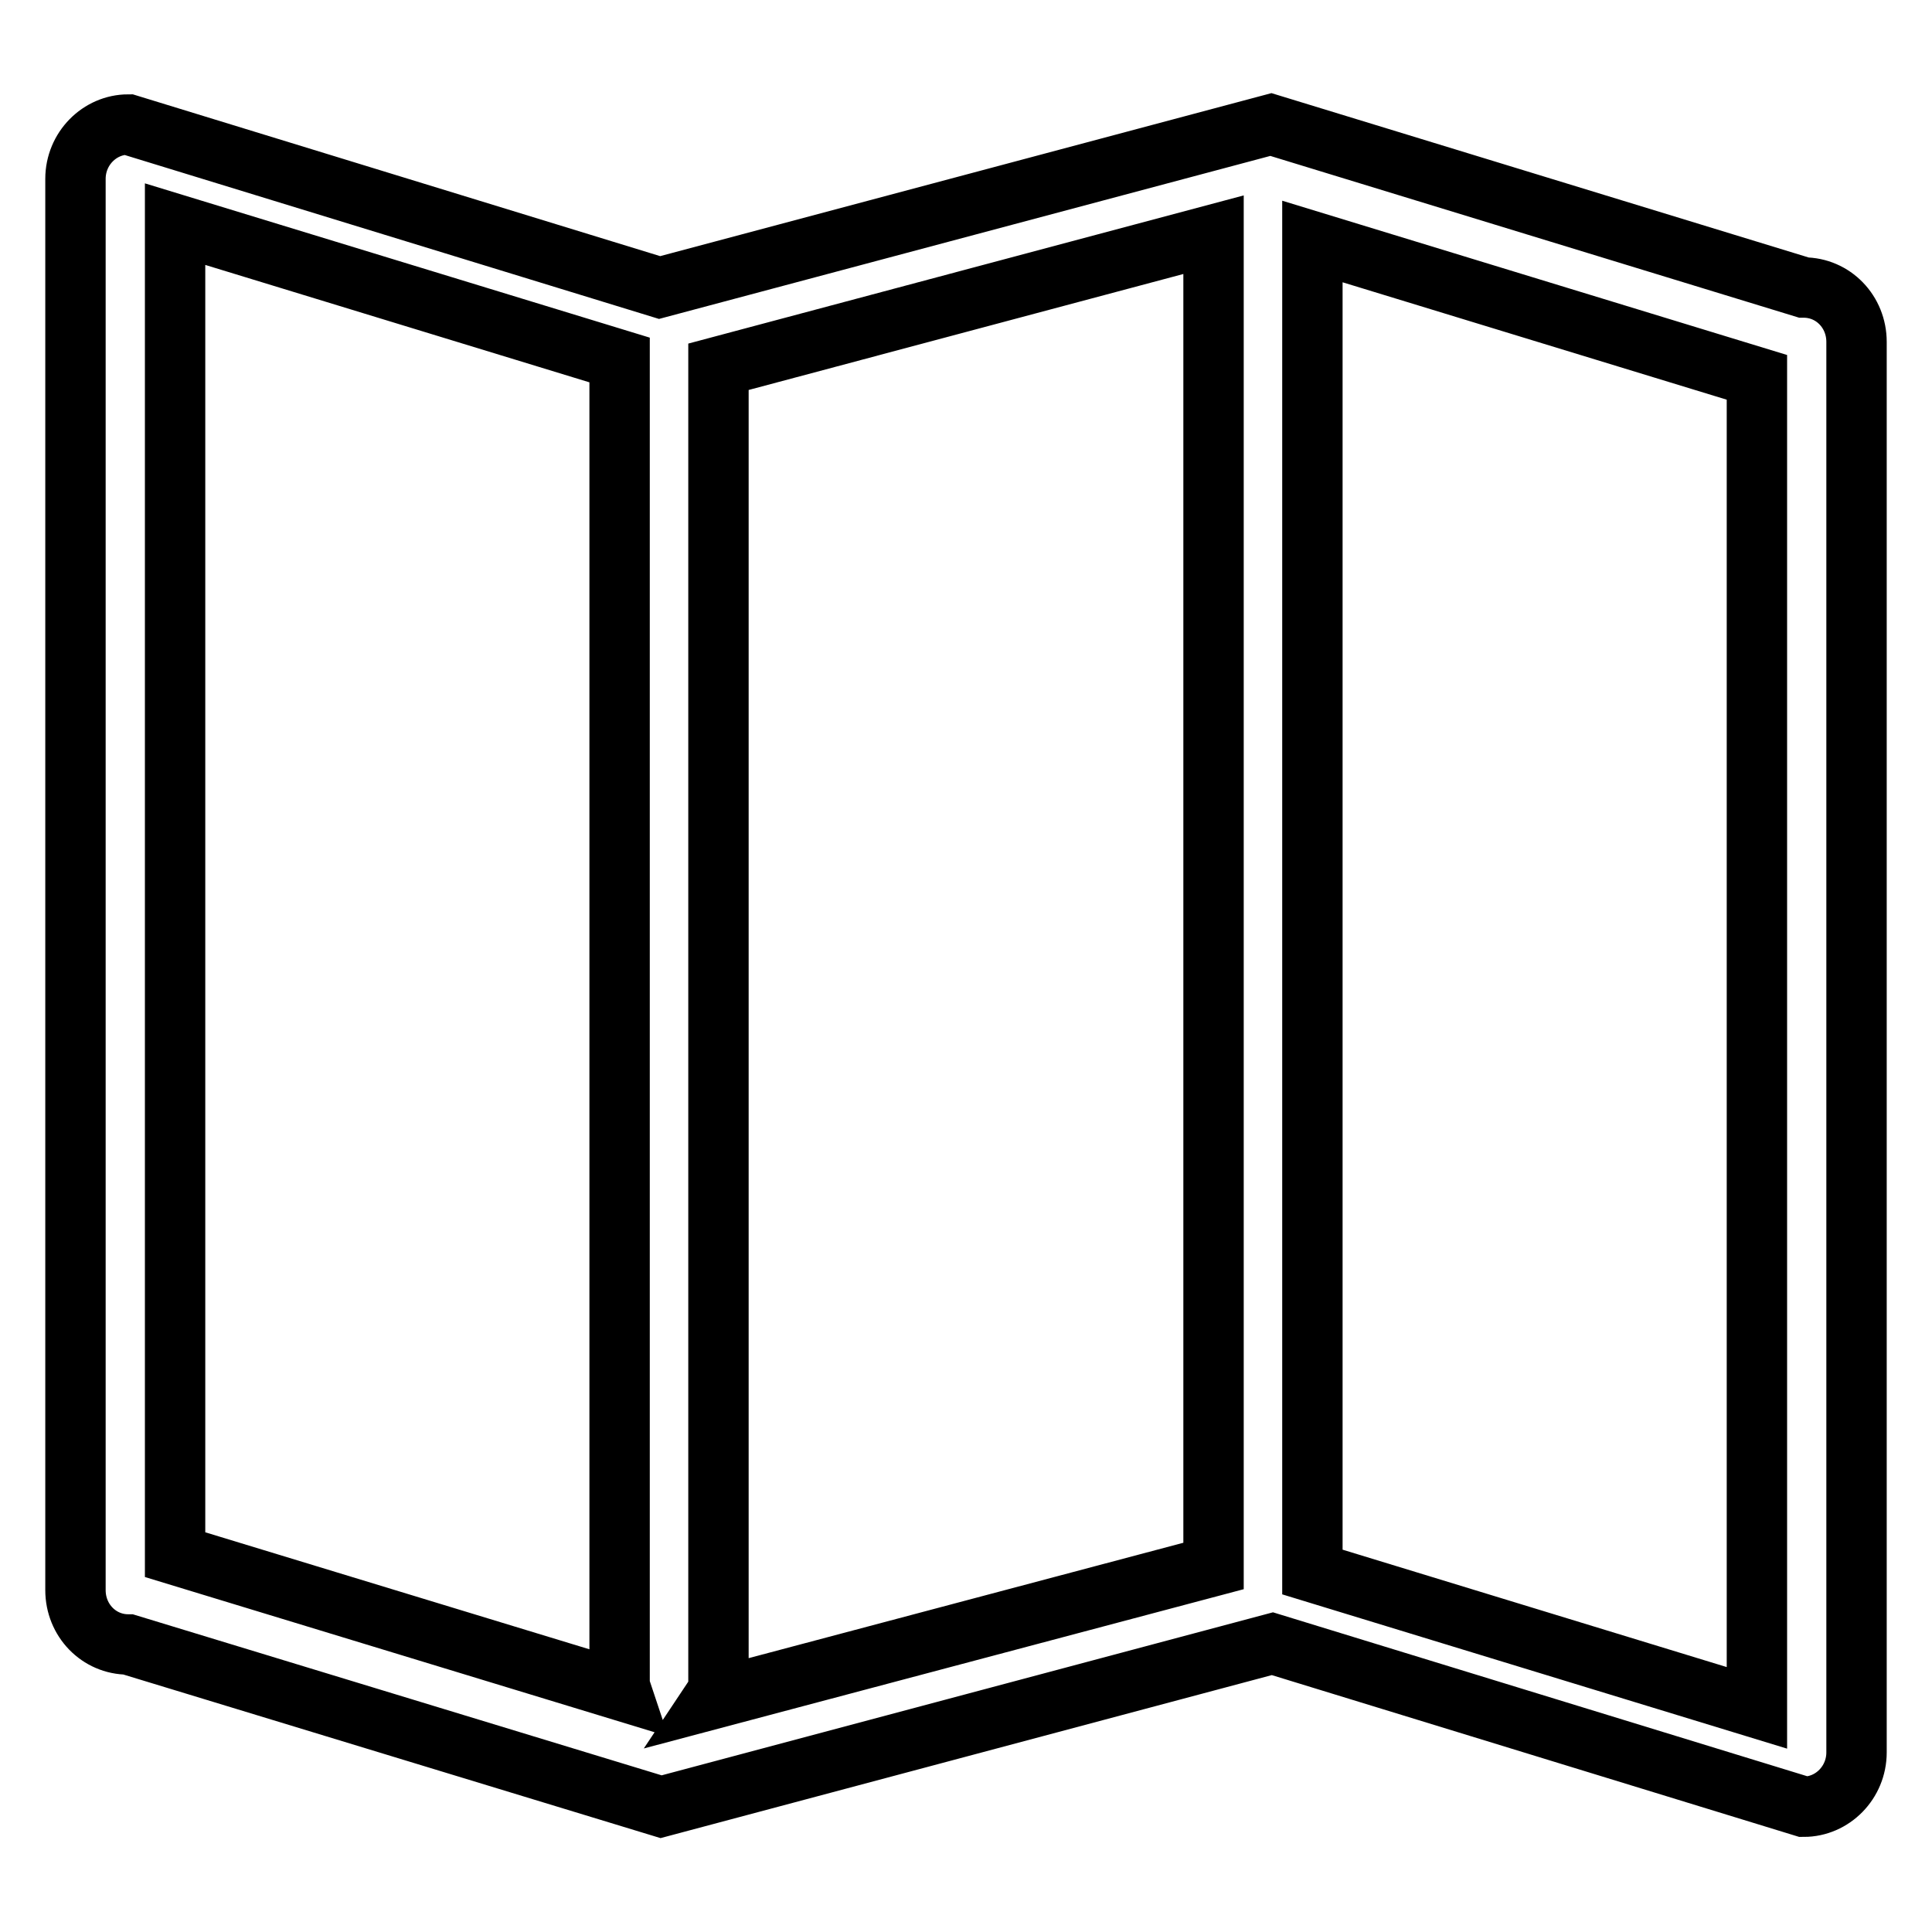 <?xml version="1.0" encoding="utf-8"?>
<!-- Svg Vector Icons : http://www.onlinewebfonts.com/icon -->
<!DOCTYPE svg PUBLIC "-//W3C//DTD SVG 1.1//EN" "http://www.w3.org/Graphics/SVG/1.1/DTD/svg11.dtd">
<svg version="1.1" xmlns="http://www.w3.org/2000/svg" xmlns:xlink="http://www.w3.org/1999/xlink" x="0px" y="0px" viewBox="0 0 256 256" enable-background="new 0 0 256 256" xml:space="preserve">
<g> <path stroke-width="8" fill-opacity="0" stroke="#000000"  d="M239,239.4l-70.4-21.6l-81,21.6L17,217.9c-3.9,0-7-3.2-7-7.2V23.7c0-4,3.2-7.2,7-7.2l70.4,21.6l81-21.6 L239,38.1c3.9,0,7,3.2,7,7.2v186.9C246,236.2,242.8,239.4,239,239.4z M82.1,223.1V47.7l-58.9-18V206L82.3,224 C82.2,223.7,82.1,223.4,82.1,223.1z M94.5,225.1l66.3-17.6V31.1L95.2,48.6v174.5C95.2,223.8,94.9,224.5,94.5,225.1z M232.8,50 l-58.9-18v176.3l58.9,18V50z"/></g>
</svg>